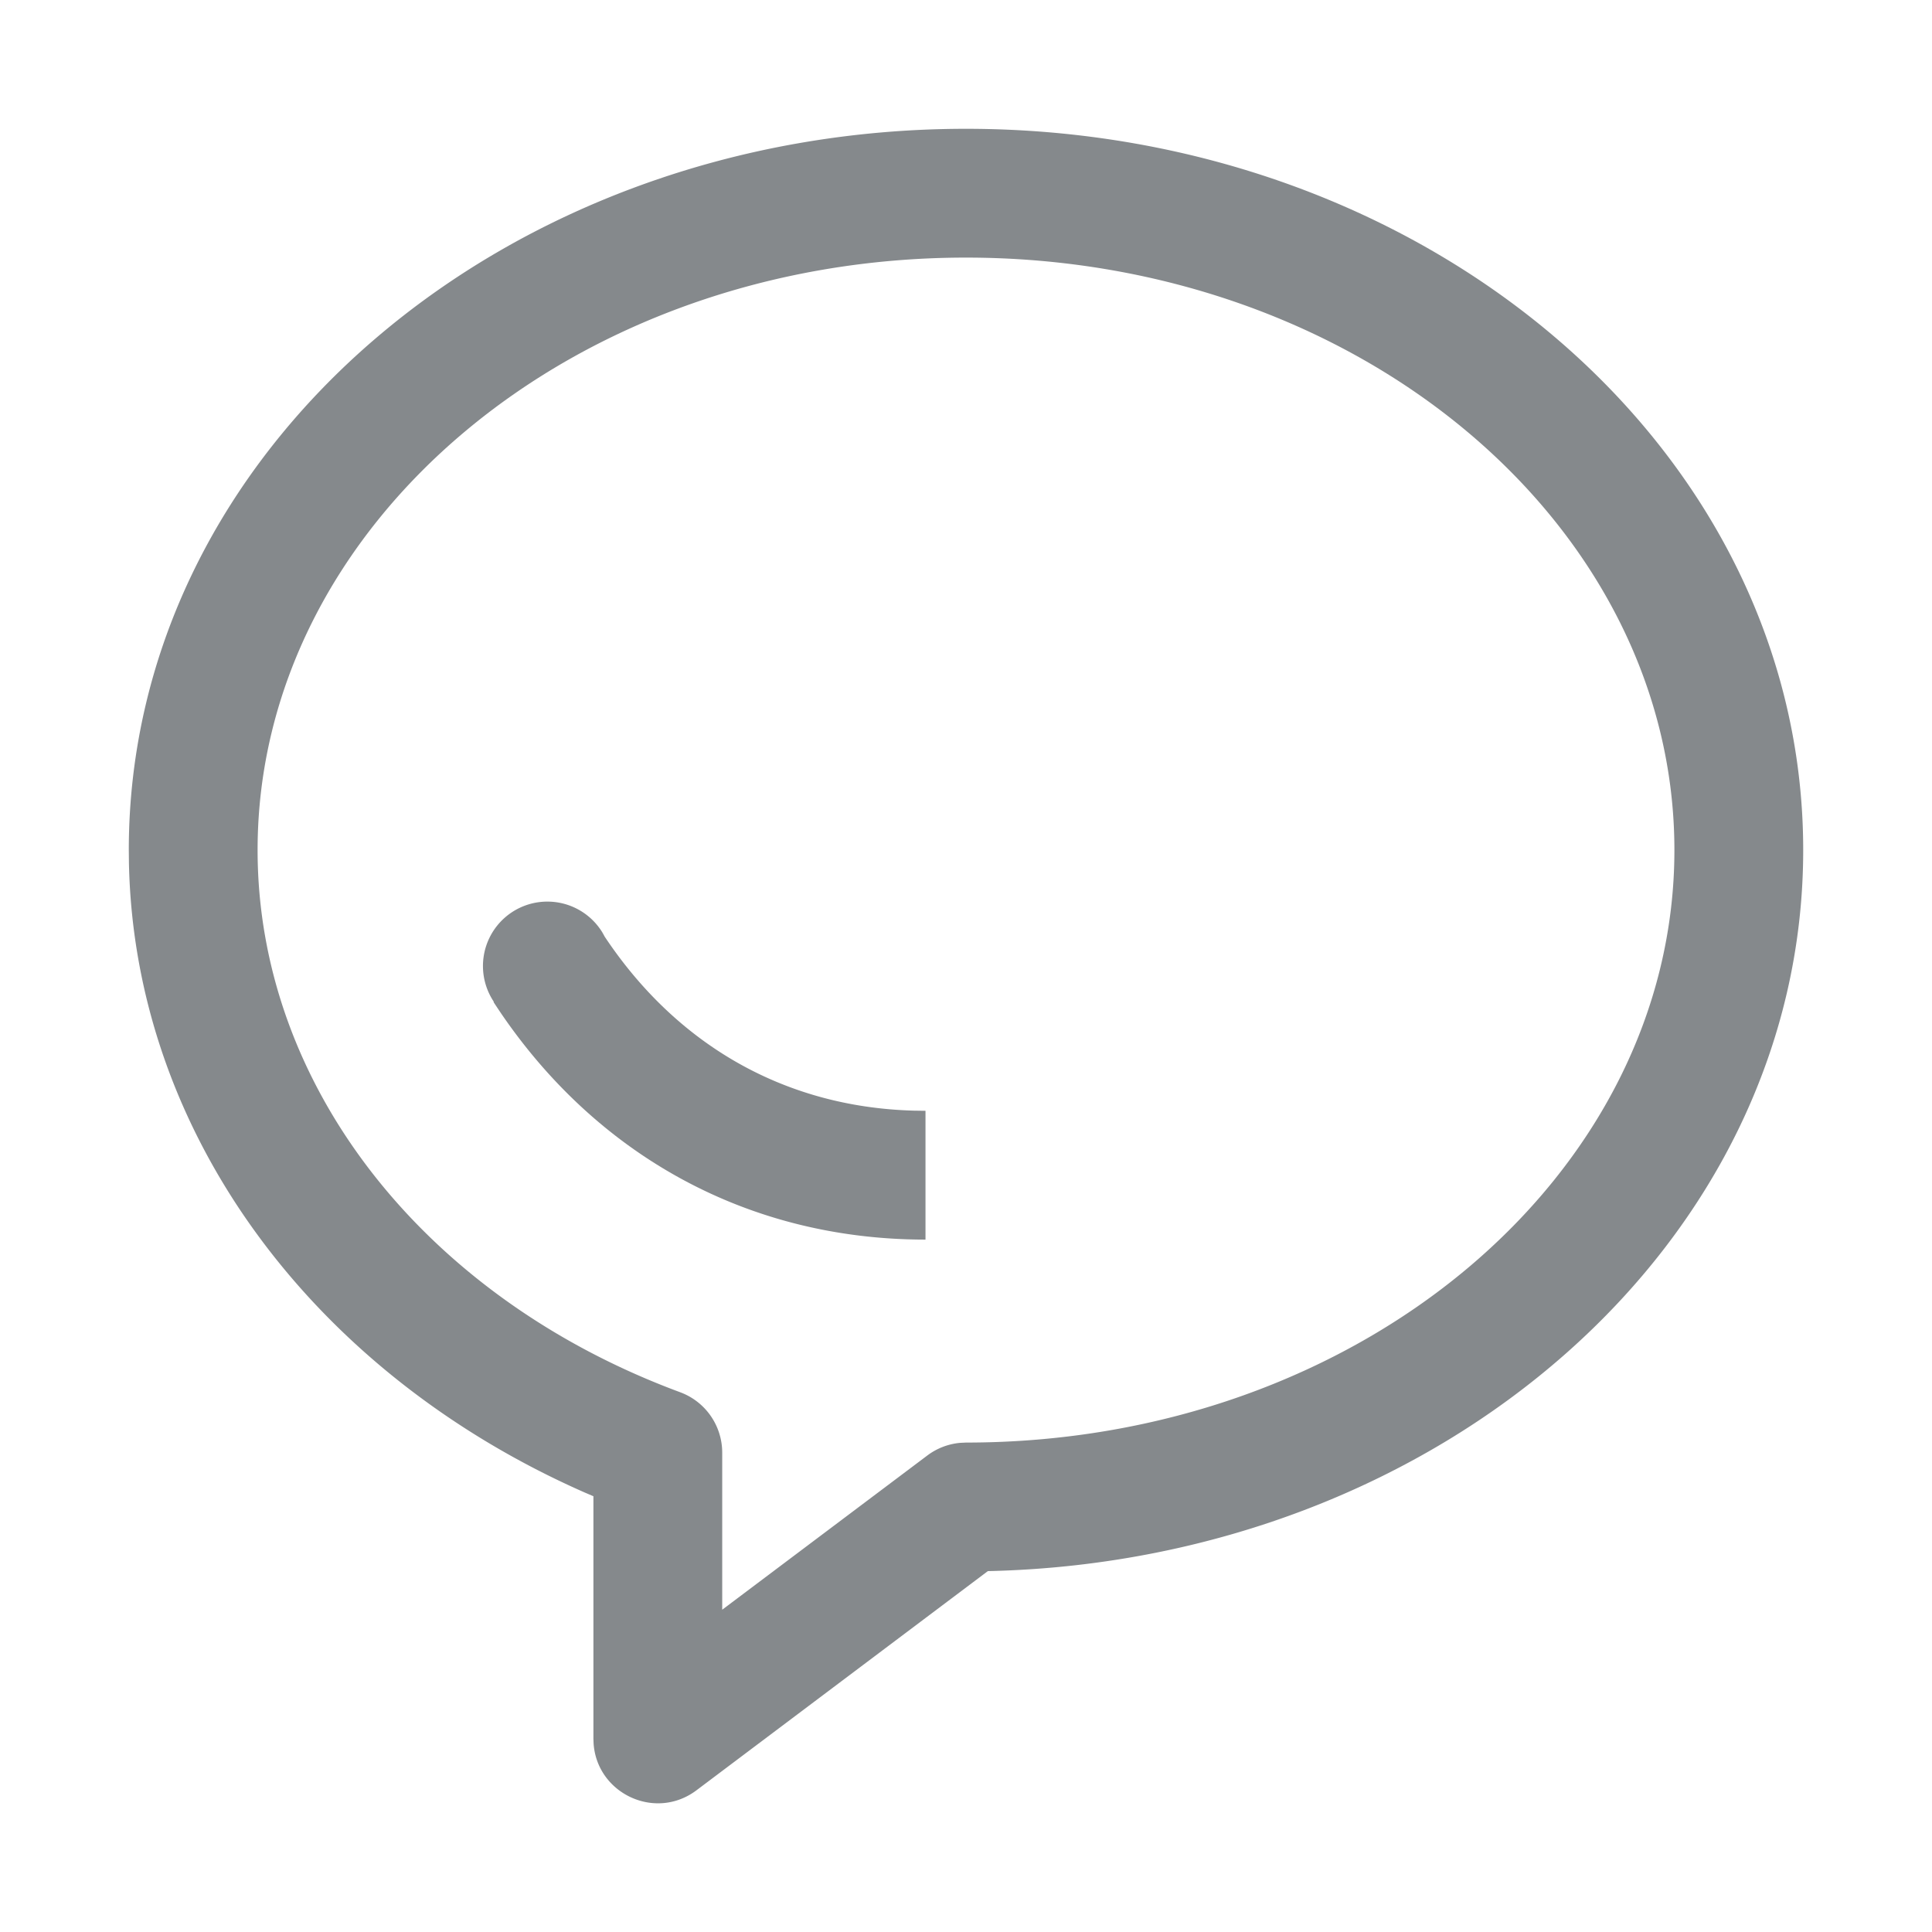 <svg t="1683794803301" class="icon" viewBox="0 0 1024 1024" version="1.1" xmlns="http://www.w3.org/2000/svg" p-id="64639" width="200" height="200"><path d="M512 68.267C268.049 68.267 68.267 238.08 68.267 450.56l0.068 6.639c2.833 143.445 97.724 270.438 241.408 333.79l4.779 2.048V921.6l0.102 2.611c1.894 26.505 32.768 41.062 54.545 24.661l154.419-116.156 3.004-0.068C763.87 826.044 955.733 658.79 955.733 450.56 955.733 238.08 755.951 68.267 512 68.267z m0 68.267c208.486 0 375.467 141.926 375.467 314.027 0 172.1-166.98 314.027-375.467 314.027l-3.157 0.154a34.133 34.133 0 0 0-17.357 6.707l-108.698 81.732v-83.251a34.133 34.133 0 0 0-22.289-32.017C224.939 687.735 136.533 575.317 136.533 450.56 136.533 278.46 303.514 136.533 512 136.533z" fill="#85898C" p-id="64640"></path><path d="M290.133 477.867a34.133 34.133 0 0 1 30.345 18.5l-1.621-2.423c38.127 58.778 95.898 92.826 165.513 94.72l6.161 0.085v68.267c-93.867 0-173.687-44.373-225.382-120.542l-3.567-5.359 0.171-0.119A34.133 34.133 0 0 1 290.133 477.867z" fill="#85898C" p-id="64641"></path></svg>